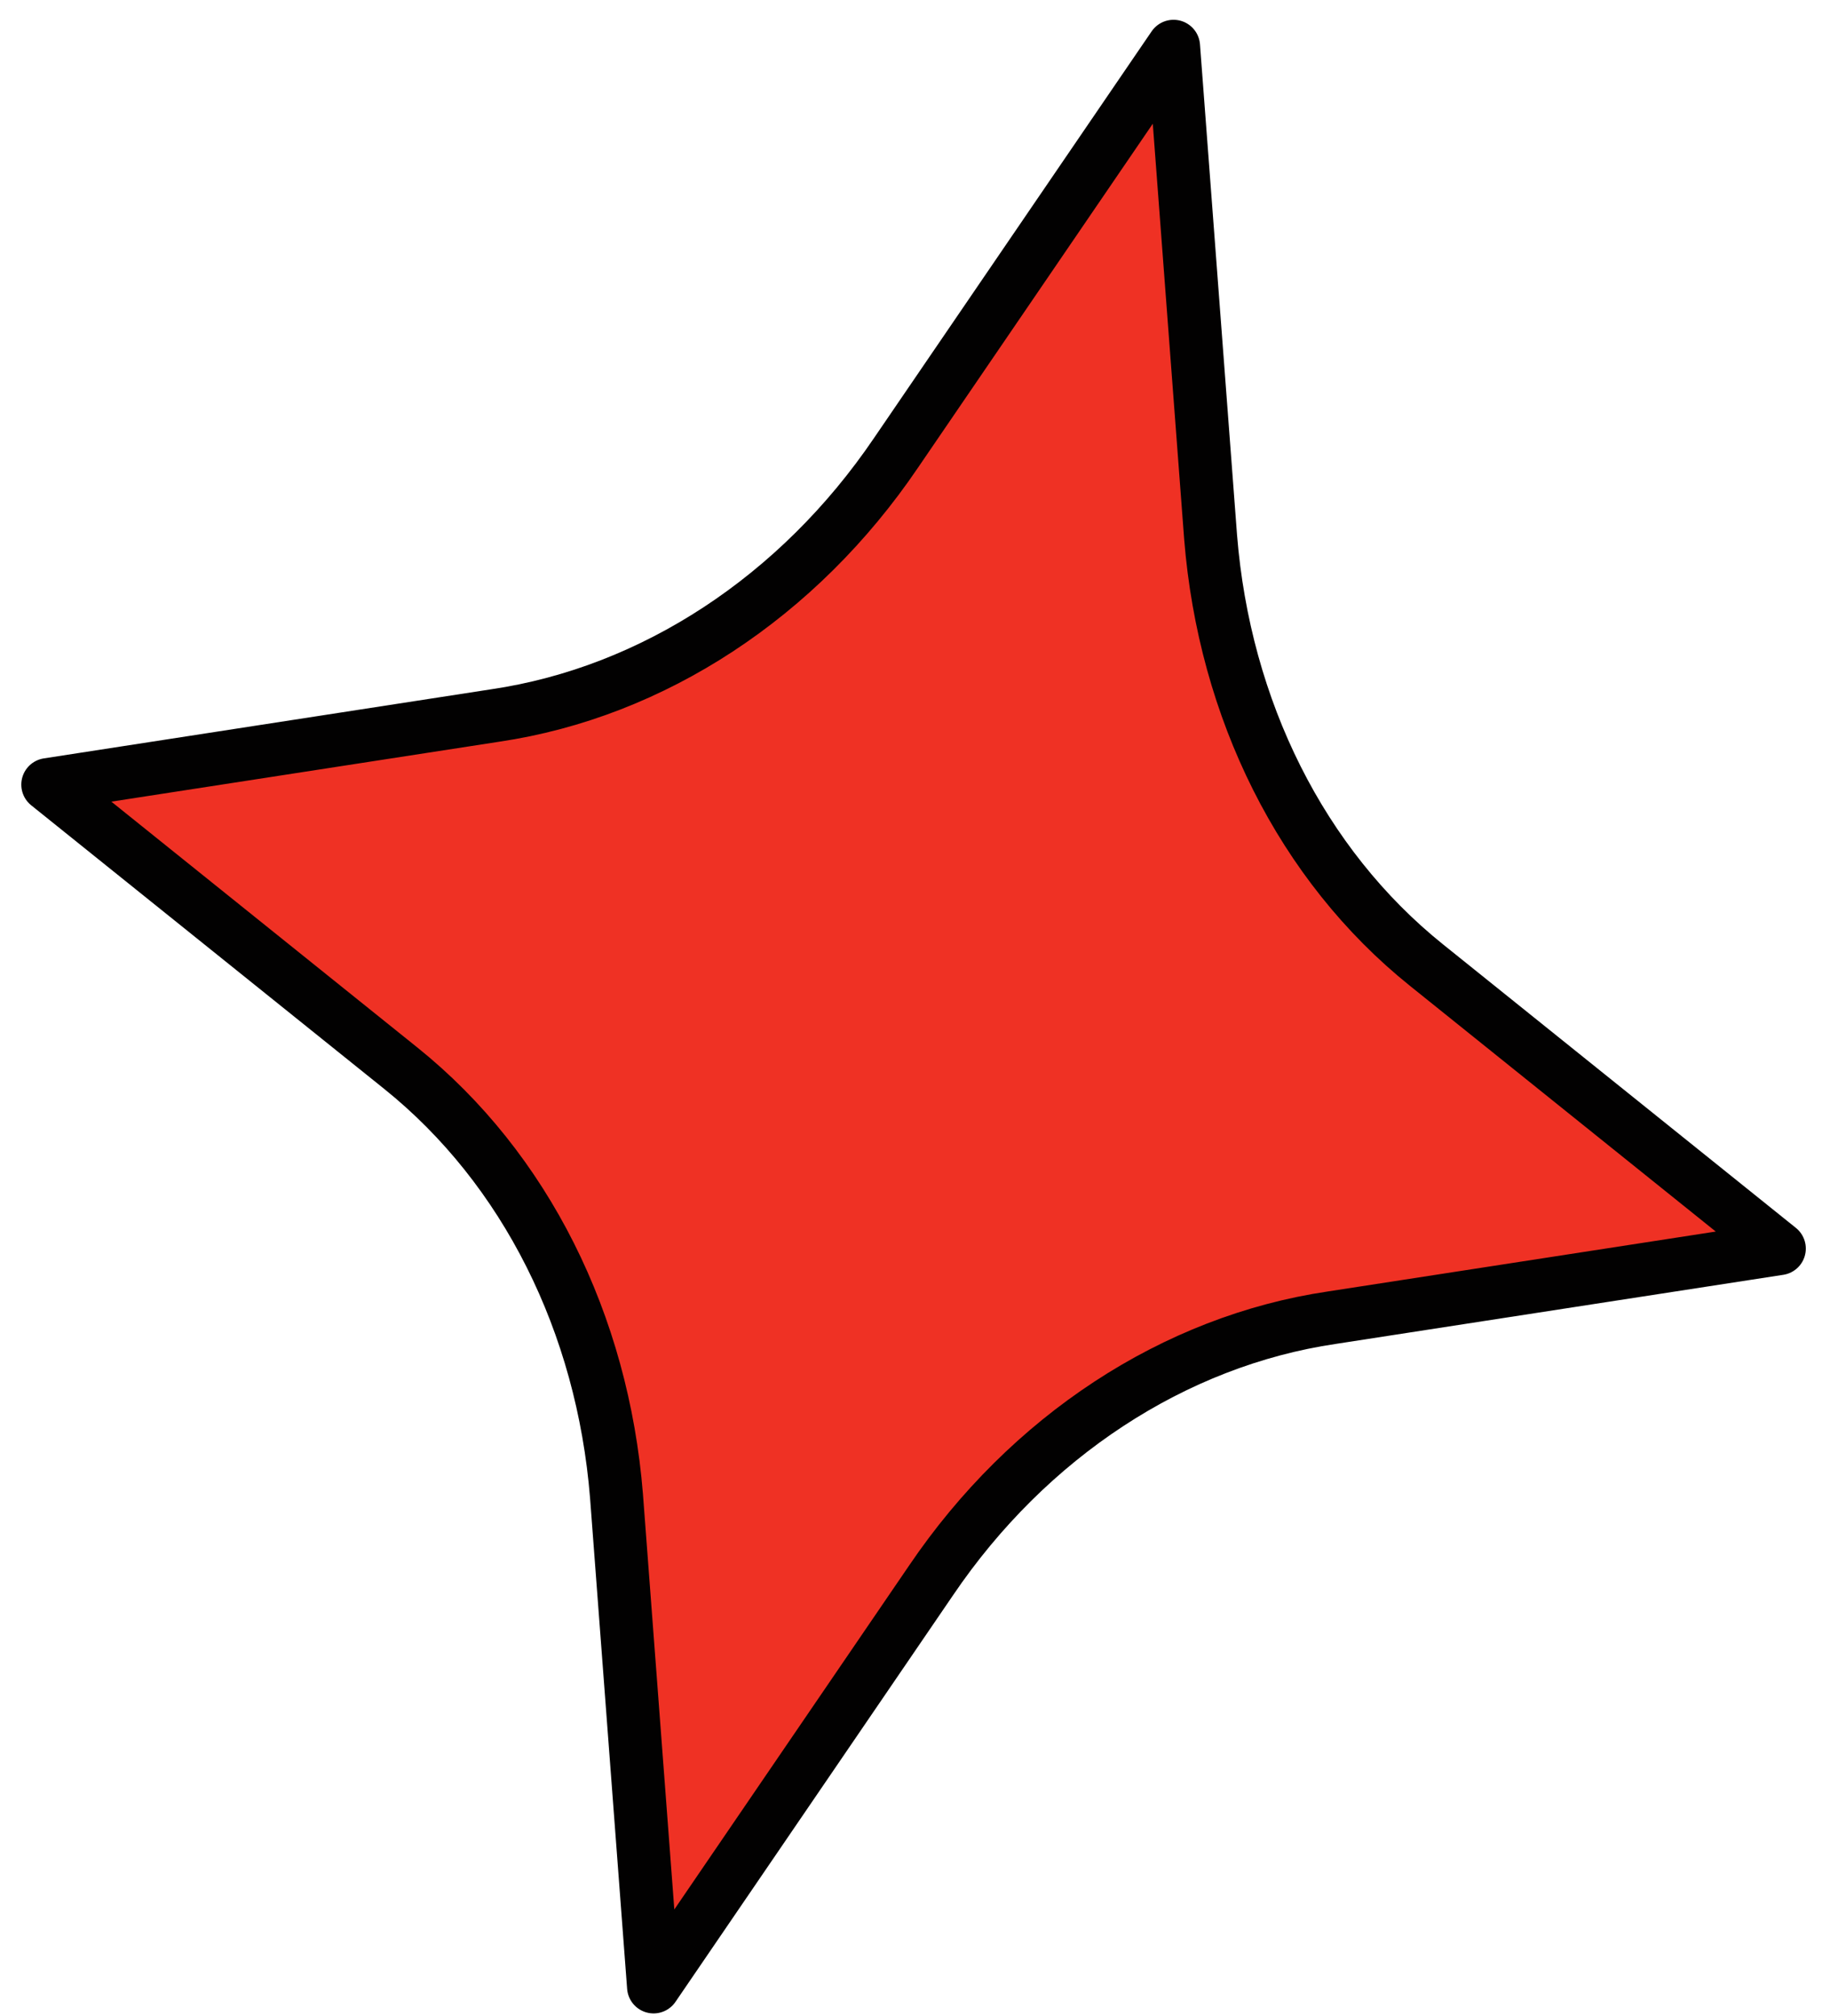 <?xml version="1.0" encoding="UTF-8"?> <svg xmlns="http://www.w3.org/2000/svg" width="69" height="76" viewBox="0 0 69 76" fill="none"> <path d="M24.643 74.913L35.108 59.584C38.778 54.167 44.267 50.561 50.22 49.681L67.088 47.076L53.782 36.385C49.077 32.607 46.167 26.75 45.646 20.253L44.248 1.746L33.783 17.075C30.113 22.491 24.625 26.098 18.672 26.977L1.803 29.583L15.109 40.273C19.814 44.051 22.724 49.908 23.245 56.405L24.643 74.913Z" fill="#EF3124" stroke="#020101" stroke-width="2" stroke-linecap="round" stroke-linejoin="round"></path> </svg> 